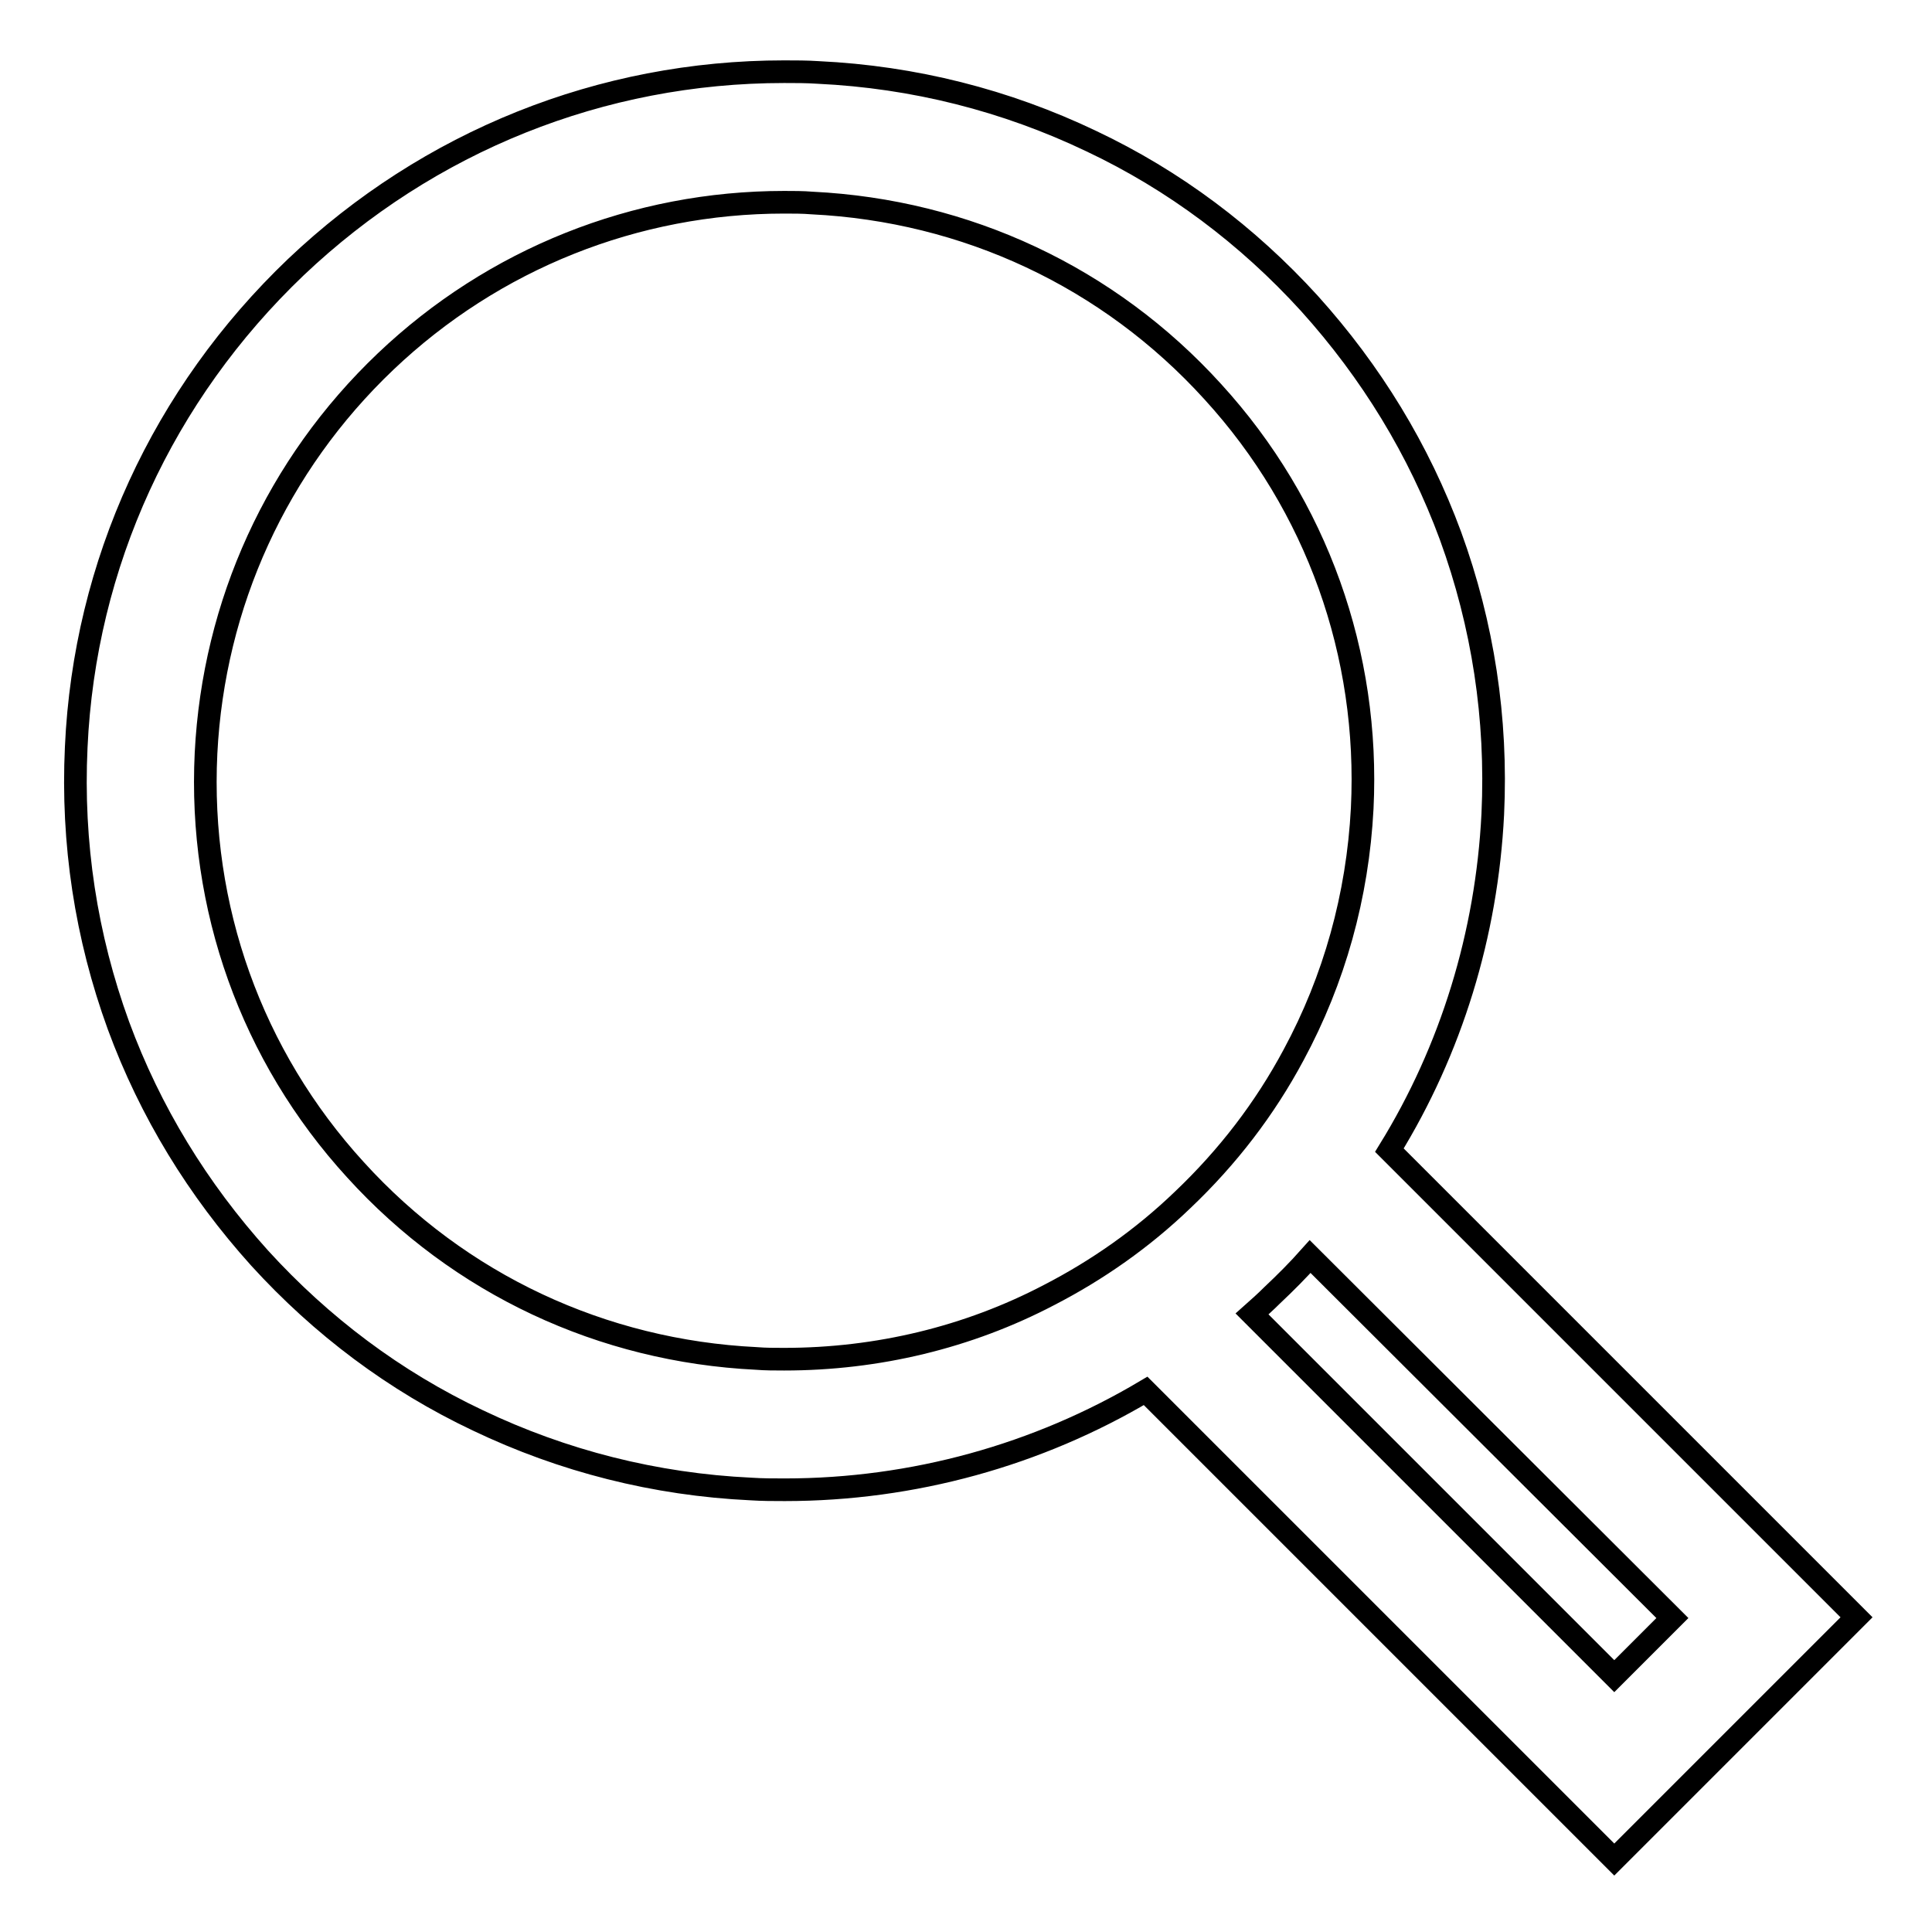 <?xml version="1.0" encoding="utf-8"?>
<!-- Svg Vector Icons : http://www.onlinewebfonts.com/icon -->
<!DOCTYPE svg PUBLIC "-//W3C//DTD SVG 1.1//EN" "http://www.w3.org/Graphics/SVG/1.1/DTD/svg11.dtd">
<svg version="1.1" xmlns="http://www.w3.org/2000/svg" xmlns:xlink="http://www.w3.org/1999/xlink" x="0px" y="0px" viewBox="0 0 256 256" enable-background="new 0 0 256 256" xml:space="preserve">
<g><g><g><g><path stroke-width="3" fill-opacity="0" stroke="#000000"  d="M10.1,99c-0.6,12.7,1.3,25.1,5.6,36.9c4.2,11.4,10.5,21.7,18.7,30.8c8.2,9,17.9,16.3,28.9,21.5c11.3,5.4,23.5,8.5,36.2,9.1c1.5,0.1,3,0.1,4.5,0.1c17,0,33.5-4.6,47.8-13.1l62.1,62.1l32.1-32.1l-61.9-61.9c8.2-13.3,12.9-28.6,13.7-44.5c0.6-12.7-1.3-25.1-5.6-36.9c-4.2-11.4-10.5-21.7-18.7-30.8c-8.2-9-17.9-16.3-28.9-21.5c-11.3-5.4-23.5-8.5-36.2-9.1c-1.5-0.1-3-0.1-4.5-0.1c-24.2,0-47.1,9.2-64.7,25.9C21.6,52.2,11.2,74.7,10.1,99z M51.1,47.9c14.3-13.6,33.1-21.1,52.8-21.1c1.2,0,2.5,0,3.7,0.1c20.4,1,39.3,9.8,53.1,25c13.8,15.1,20.8,34.8,19.8,55.2c-0.6,11.6-3.7,22.7-9.1,32.7c-3.8,7.1-8.7,13.5-14.7,19.2c-5.3,5.1-11.3,9.3-17.7,12.6c-10.7,5.6-22.7,8.5-35.1,8.5c-1.2,0-2.5,0-3.7-0.1c-20.4-1-39.3-9.8-53.1-25c-13.8-15.1-20.8-34.8-19.8-55.2C28.3,80,36.7,61.6,51.1,47.9z M221.6,214.4l-7.7,7.7l-48-48c0.9-0.8,1.8-1.6,2.7-2.5c1.7-1.6,3.4-3.3,5-5.1L221.6,214.4z"/></g></g><g></g><g></g><g></g><g></g><g></g><g></g><g></g><g></g><g></g><g></g><g></g><g></g><g></g><g></g><g></g></g></g>
</svg>